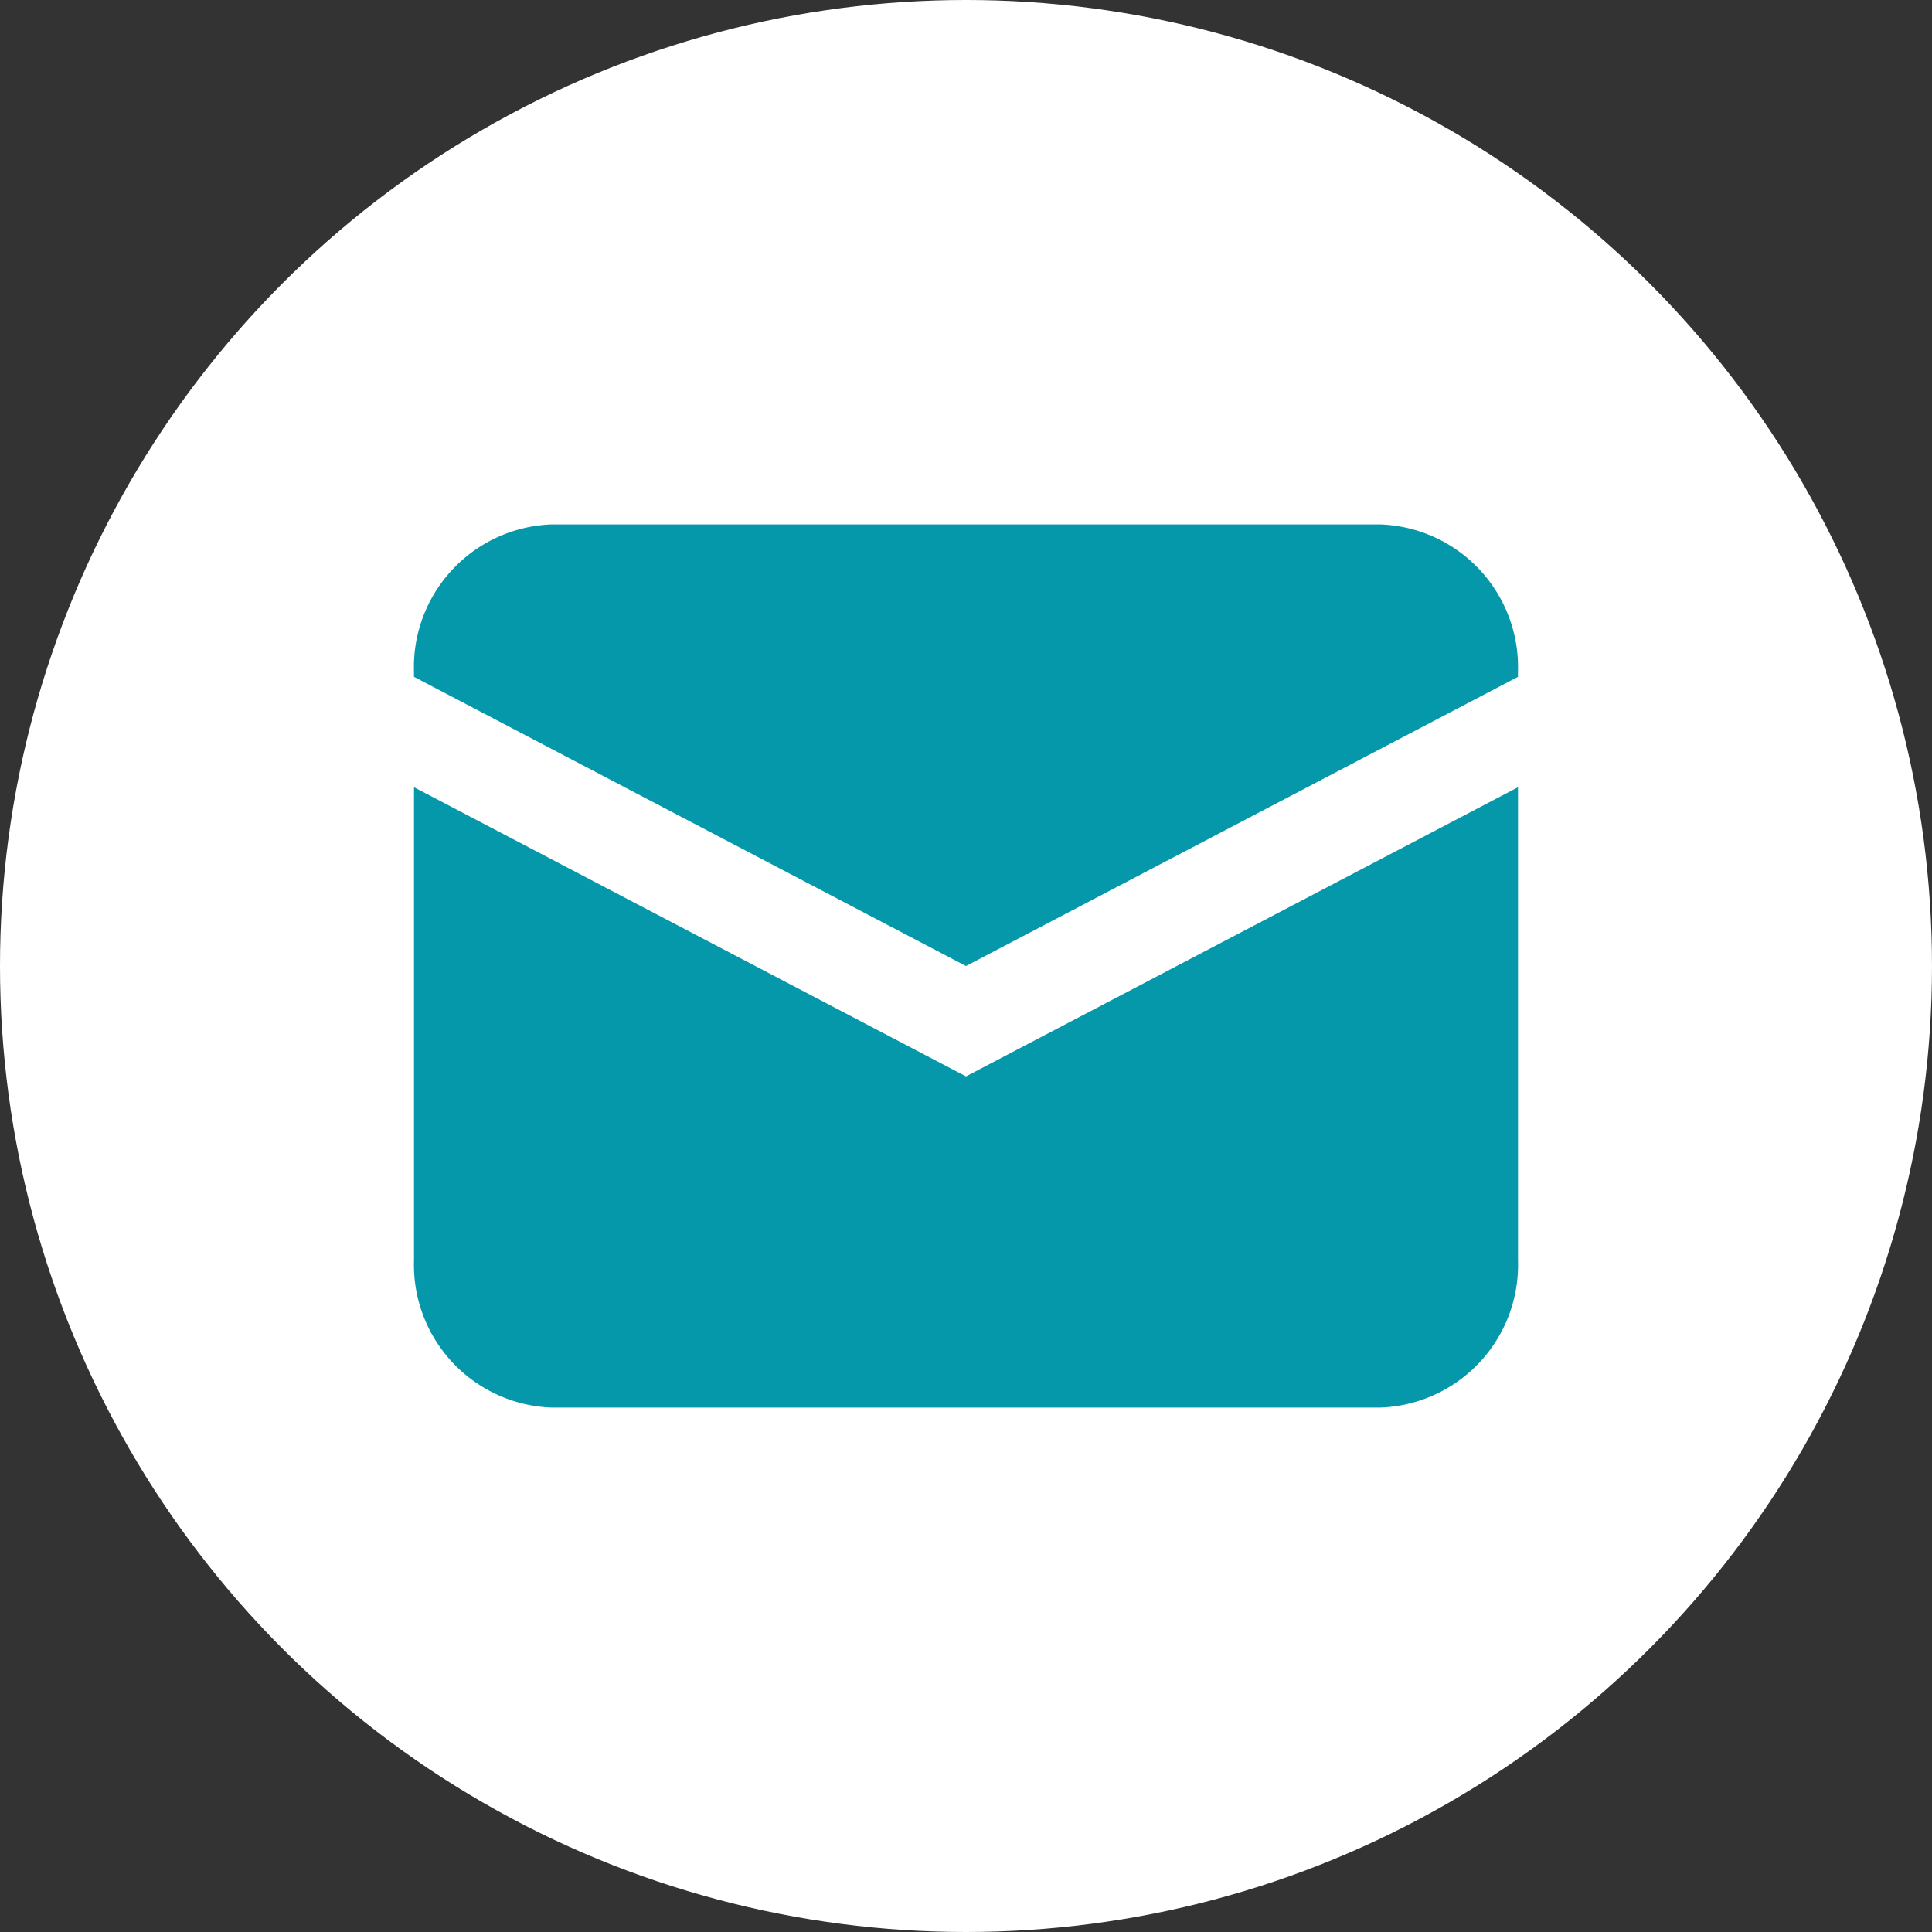 <svg xmlns="http://www.w3.org/2000/svg" width="70" height="70" viewBox="0 0 70 70">
  <rect x="0" y="0" width="70" height="70" fill="#333333" stroke="none"/>
  <g id="icon_mail" transform="translate(-963 -1032)">
    <circle id="楕円形_257" data-name="楕円形 257" cx="35" cy="35" r="35" transform="translate(963 1032)" fill="#fff"/>
    <g id="グループ_27272" data-name="グループ 27272" transform="translate(-57.002 -3.591)">
      <path id="パス_94" data-name="パス 94" d="M1764.674,1044.542v17.145a5.175,5.175,0,0,0,5,5.332h30a5.175,5.175,0,0,0,5-5.332v-17.145l-20,10.477Z" transform="translate(-729.672 19.572)" fill="#0597aa"/>
      <path id="パス_95" data-name="パス 95" d="M1799.673,1030.607h-30a5.174,5.174,0,0,0-5,5.334v.189l20,10.478,20-10.478v-.189A5.174,5.174,0,0,0,1799.673,1030.607Z" transform="translate(-729.672 23.984)" fill="#0597aa"/>
    </g>
  </g>
</svg>
